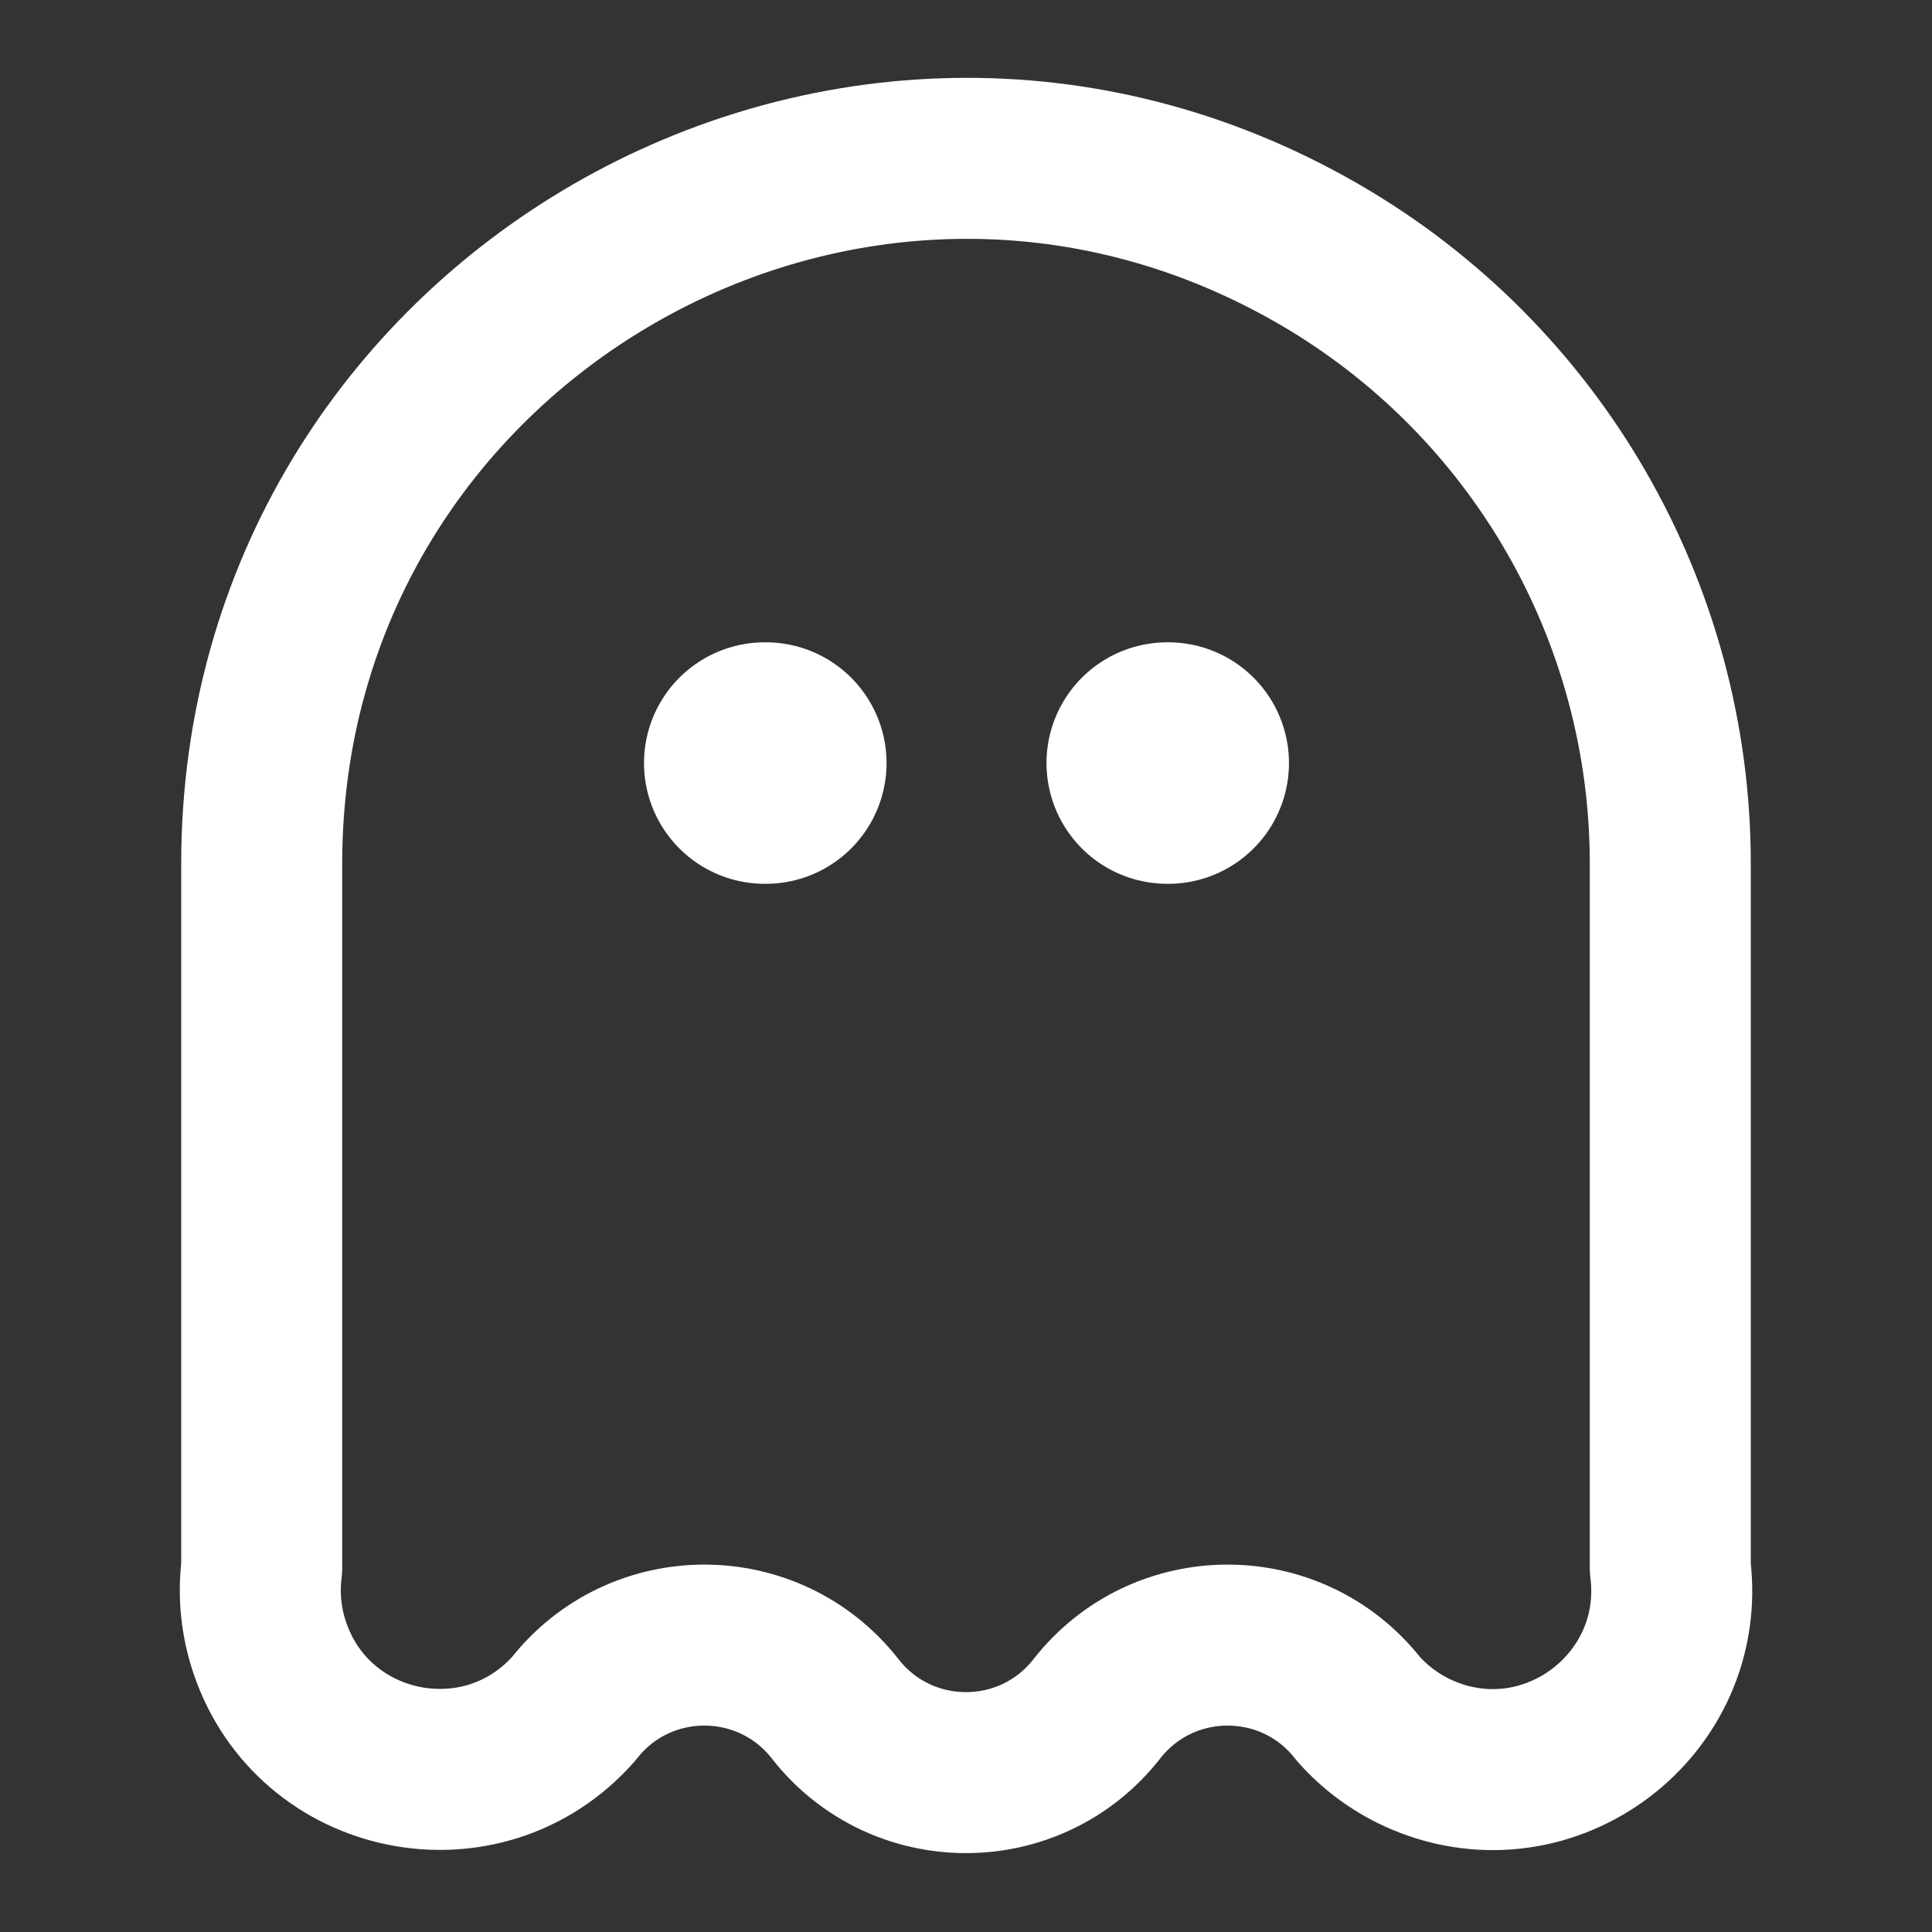 <svg xmlns="http://www.w3.org/2000/svg" viewBox="-0.5 -0.5 24 24" fill="none" stroke="#ffffff" stroke-linecap="round" stroke-linejoin="round" id="Ghost-3--Streamline-Tabler.svg"><rect x="-0.5" y="-0.5" width="24" height="24" fill="#333333" stroke="none"/><desc>Ghost 3 Streamline Icon: https://streamlinehq.com</desc><path d="M2.751 10.229C2.751 3.494 10.042 -0.715 15.875 2.652C18.582 4.215 20.249 7.103 20.249 10.229V18.978C20.462 20.677 18.755 21.97 17.177 21.305C16.87 21.175 16.595 20.978 16.374 20.728C15.549 19.672 13.951 19.672 13.125 20.728C12.299 21.784 10.701 21.784 9.875 20.728C9.049 19.672 7.451 19.672 6.626 20.728C5.491 22.011 3.393 21.586 2.849 19.962C2.743 19.645 2.709 19.309 2.751 18.978V10.229" stroke-width="2"></path><path d="M9 8.979H9.013" stroke-width="3"></path><path d="M14 8.979H14.012" stroke-width="3"></path></svg>
